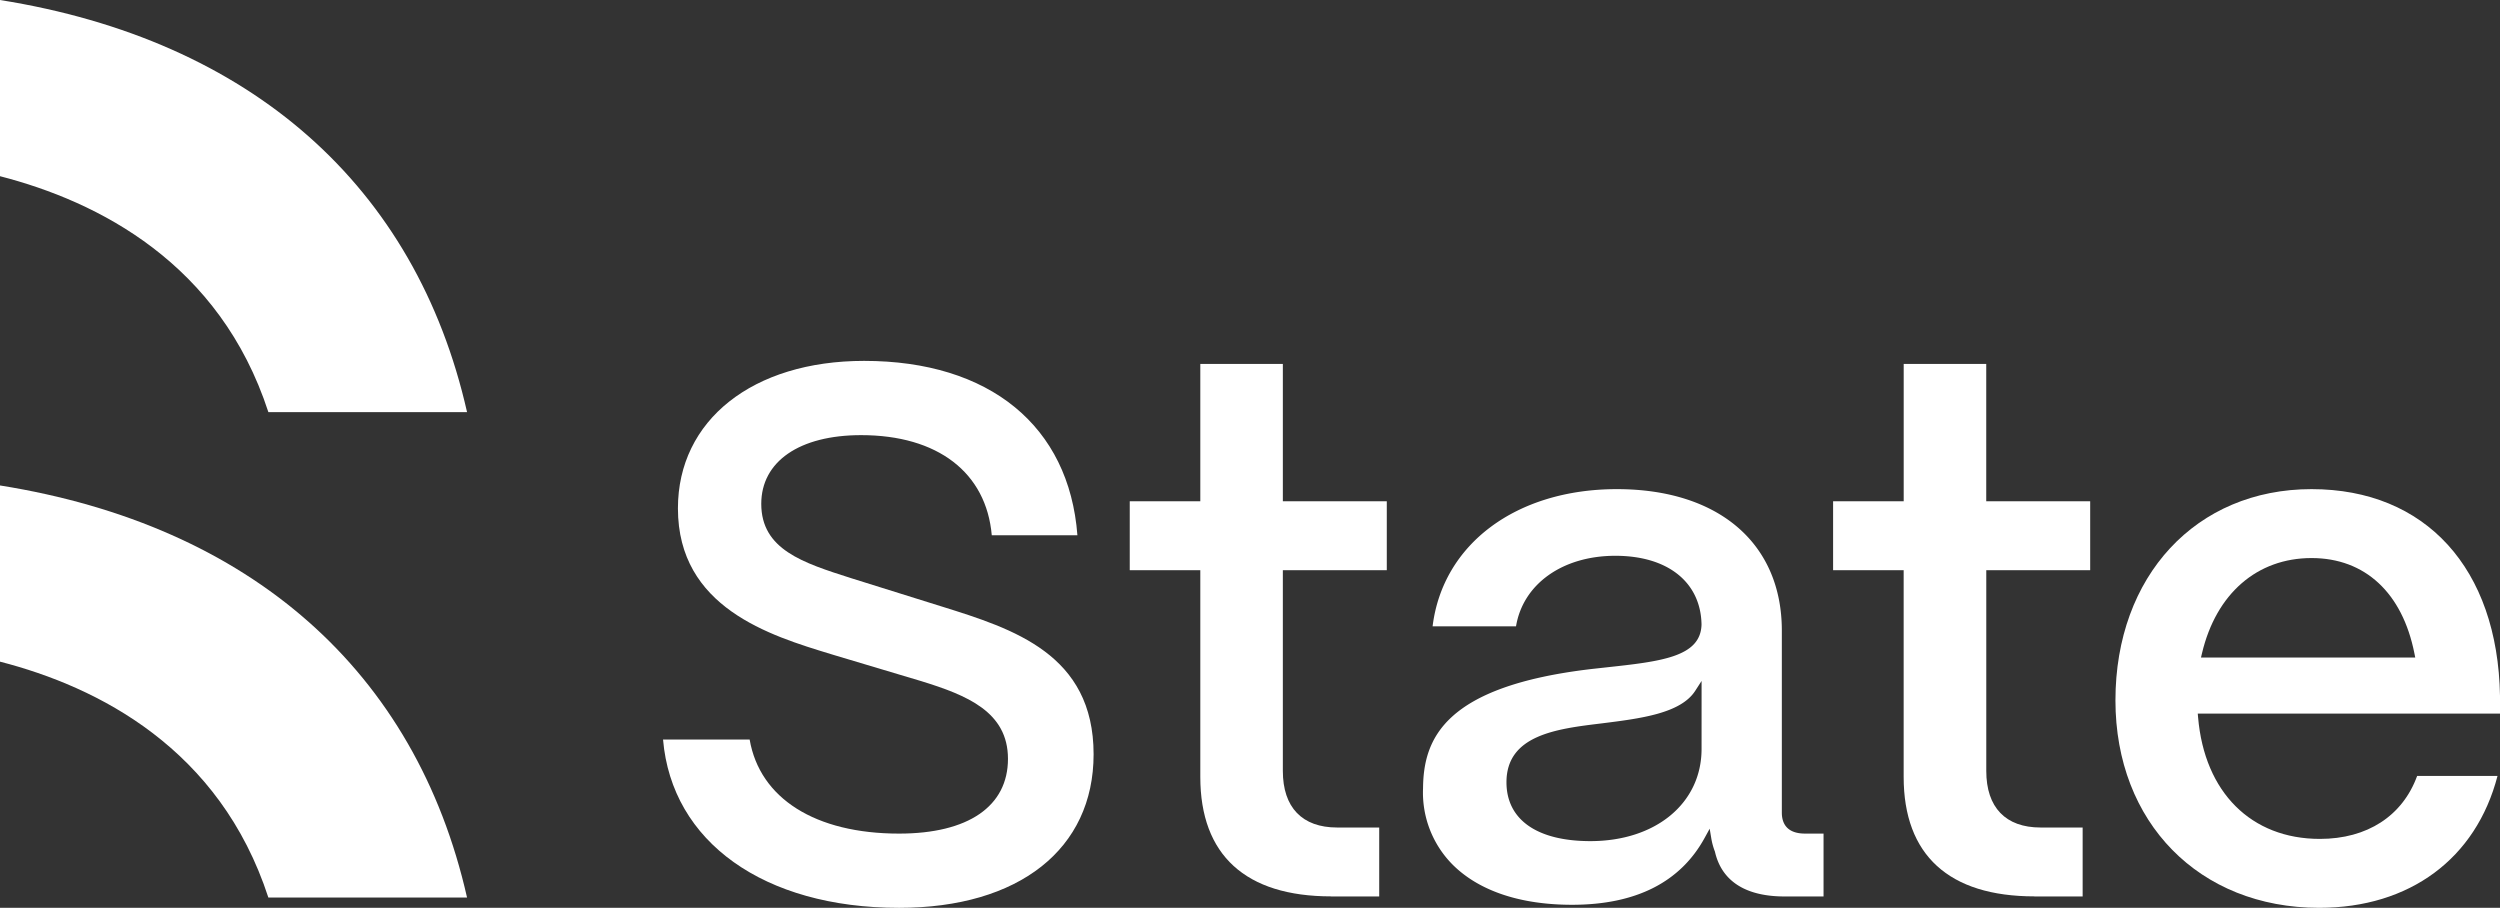 <?xml version="1.0" encoding="utf-8"?><svg xmlns="http://www.w3.org/2000/svg" xmlns:xlink="http://www.w3.org/1999/xlink" width="184.765" height="67.094" viewBox="0 0 184.765 67.094">
  <rect x="0" y="0" width="184.765" height="67.094" fill="#333333" stroke="none"/>
  <defs>
    <clipPath id="clip-path">
      <rect id="Rectangle_6" data-name="Rectangle 6" width="184.765" height="67.094" fill="#fff"/>
    </clipPath>
  </defs>
  <g id="Group_2" data-name="Group 2" transform="translate(0 0)">
    <g id="Group_1" data-name="Group 1" transform="translate(0 0)" clip-path="url(#clip-path)">
      <path id="Path_44" data-name="Path 44" d="M0,0V13.022c7.266,1.873,16.249,6.427,19.834,17.435H34.518C30.729,13.724,18.533,2.96,0,0" transform="translate(0 0)" fill="#fff"/>
      <path id="Path_45" data-name="Path 45" d="M0,58.658V71.68c7.266,1.872,16.249,6.426,19.834,17.435H34.518C30.729,72.382,18.533,61.62,0,58.658" transform="translate(0 -22.78)" fill="#fff"/>
      <path id="Path_46" data-name="Path 46" d="M100.732,61.766l-6.715-2.1c-3.564-1.136-6.642-2.117-6.642-5.493,0-3.133,2.827-5.078,7.378-5.078,5.66,0,9.252,2.761,9.658,7.4h6.329c-.613-8.077-6.486-12.888-15.763-12.888-8.231,0-13.761,4.381-13.761,10.9,0,7.332,6.8,9.4,11.3,10.769l.292.089L99.2,67.276c3.377,1.043,6.408,2.266,6.408,5.741,0,3.513-2.935,5.527-8.051,5.527-6.182,0-10.29-2.594-11.041-6.953h-6.4c.643,7.567,7.454,12.44,17.443,12.44,8.869,0,14.378-4.349,14.378-11.35,0-7.406-5.951-9.27-11.2-10.914" transform="translate(-31.113 -16.936)" fill="#fff"/>
      <path id="Path_47" data-name="Path 47" d="M151.389,83.331h3.556V78.237h-3.108c-2.588,0-4.014-1.485-4.014-4.181V59.22h7.682V54.126h-7.682V43.976h-6.1v10.15h-5.215V59.22h5.215V74.5c0,5.774,3.343,8.827,9.669,8.827" transform="translate(-53.013 -17.079)" fill="#fff"/>
      <path id="Path_48" data-name="Path 48" d="M193.136,84.2l.122.735a5.071,5.071,0,0,0,.265.957c.494,2.182,2.269,3.315,5.145,3.315h2.883V84.56h-1.369c-1.417,0-1.714-.841-1.714-1.546V69.557c0-6.449-4.672-10.454-12.192-10.454-7.439,0-12.872,4.063-13.619,10.141h6.165c.519-3.129,3.437-5.215,7.343-5.215,3.868,0,6.308,1.944,6.368,5.074-.057,2.412-3,2.734-7.082,3.178l-1,.11c-10.963,1.277-12.471,5.181-12.5,8.831a7.553,7.553,0,0,0,2.154,5.6c1.941,1.96,5,3,8.86,3,4.718,0,8.019-1.672,9.812-4.969Zm-.6-5.9c0,4.014-3.38,6.817-8.219,6.817-3.941,0-6.2-1.585-6.2-4.35,0-3.5,3.724-3.949,7.011-4.348,2.878-.36,5.855-.731,6.937-2.407l.472-.732Z" transform="translate(-66.78 -22.953)" fill="#fff"/>
      <path id="Path_49" data-name="Path 49" d="M236.387,83.331h3.556V78.237h-3.108c-2.588,0-4.014-1.485-4.014-4.181V59.22H240.5V54.126h-7.682V43.976h-6.1v10.15H221.5V59.22h5.215V74.5c0,5.774,3.343,8.827,9.669,8.827" transform="translate(-86.023 -17.079)" fill="#fff"/>
      <path id="Path_50" data-name="Path 50" d="M284.035,74.379c-.165-9.42-5.5-15.276-13.93-15.276-8.532,0-14.491,6.42-14.491,15.612,0,9.027,6.19,15.332,15.052,15.332,6.7,0,11.6-3.637,13.186-9.749h-5.94c-1.081,2.962-3.692,4.655-7.19,4.655-5.077,0-8.526-3.442-9-8.982l-.024-.278h22.34Zm-22.1-2.828.075-.316c1.044-4.407,4.072-7.038,8.1-7.038,3.944,0,6.713,2.569,7.6,7.048l.061.306Z" transform="translate(-99.27 -22.953)" fill="#fff"/>
    </g>
  </g>
</svg>
